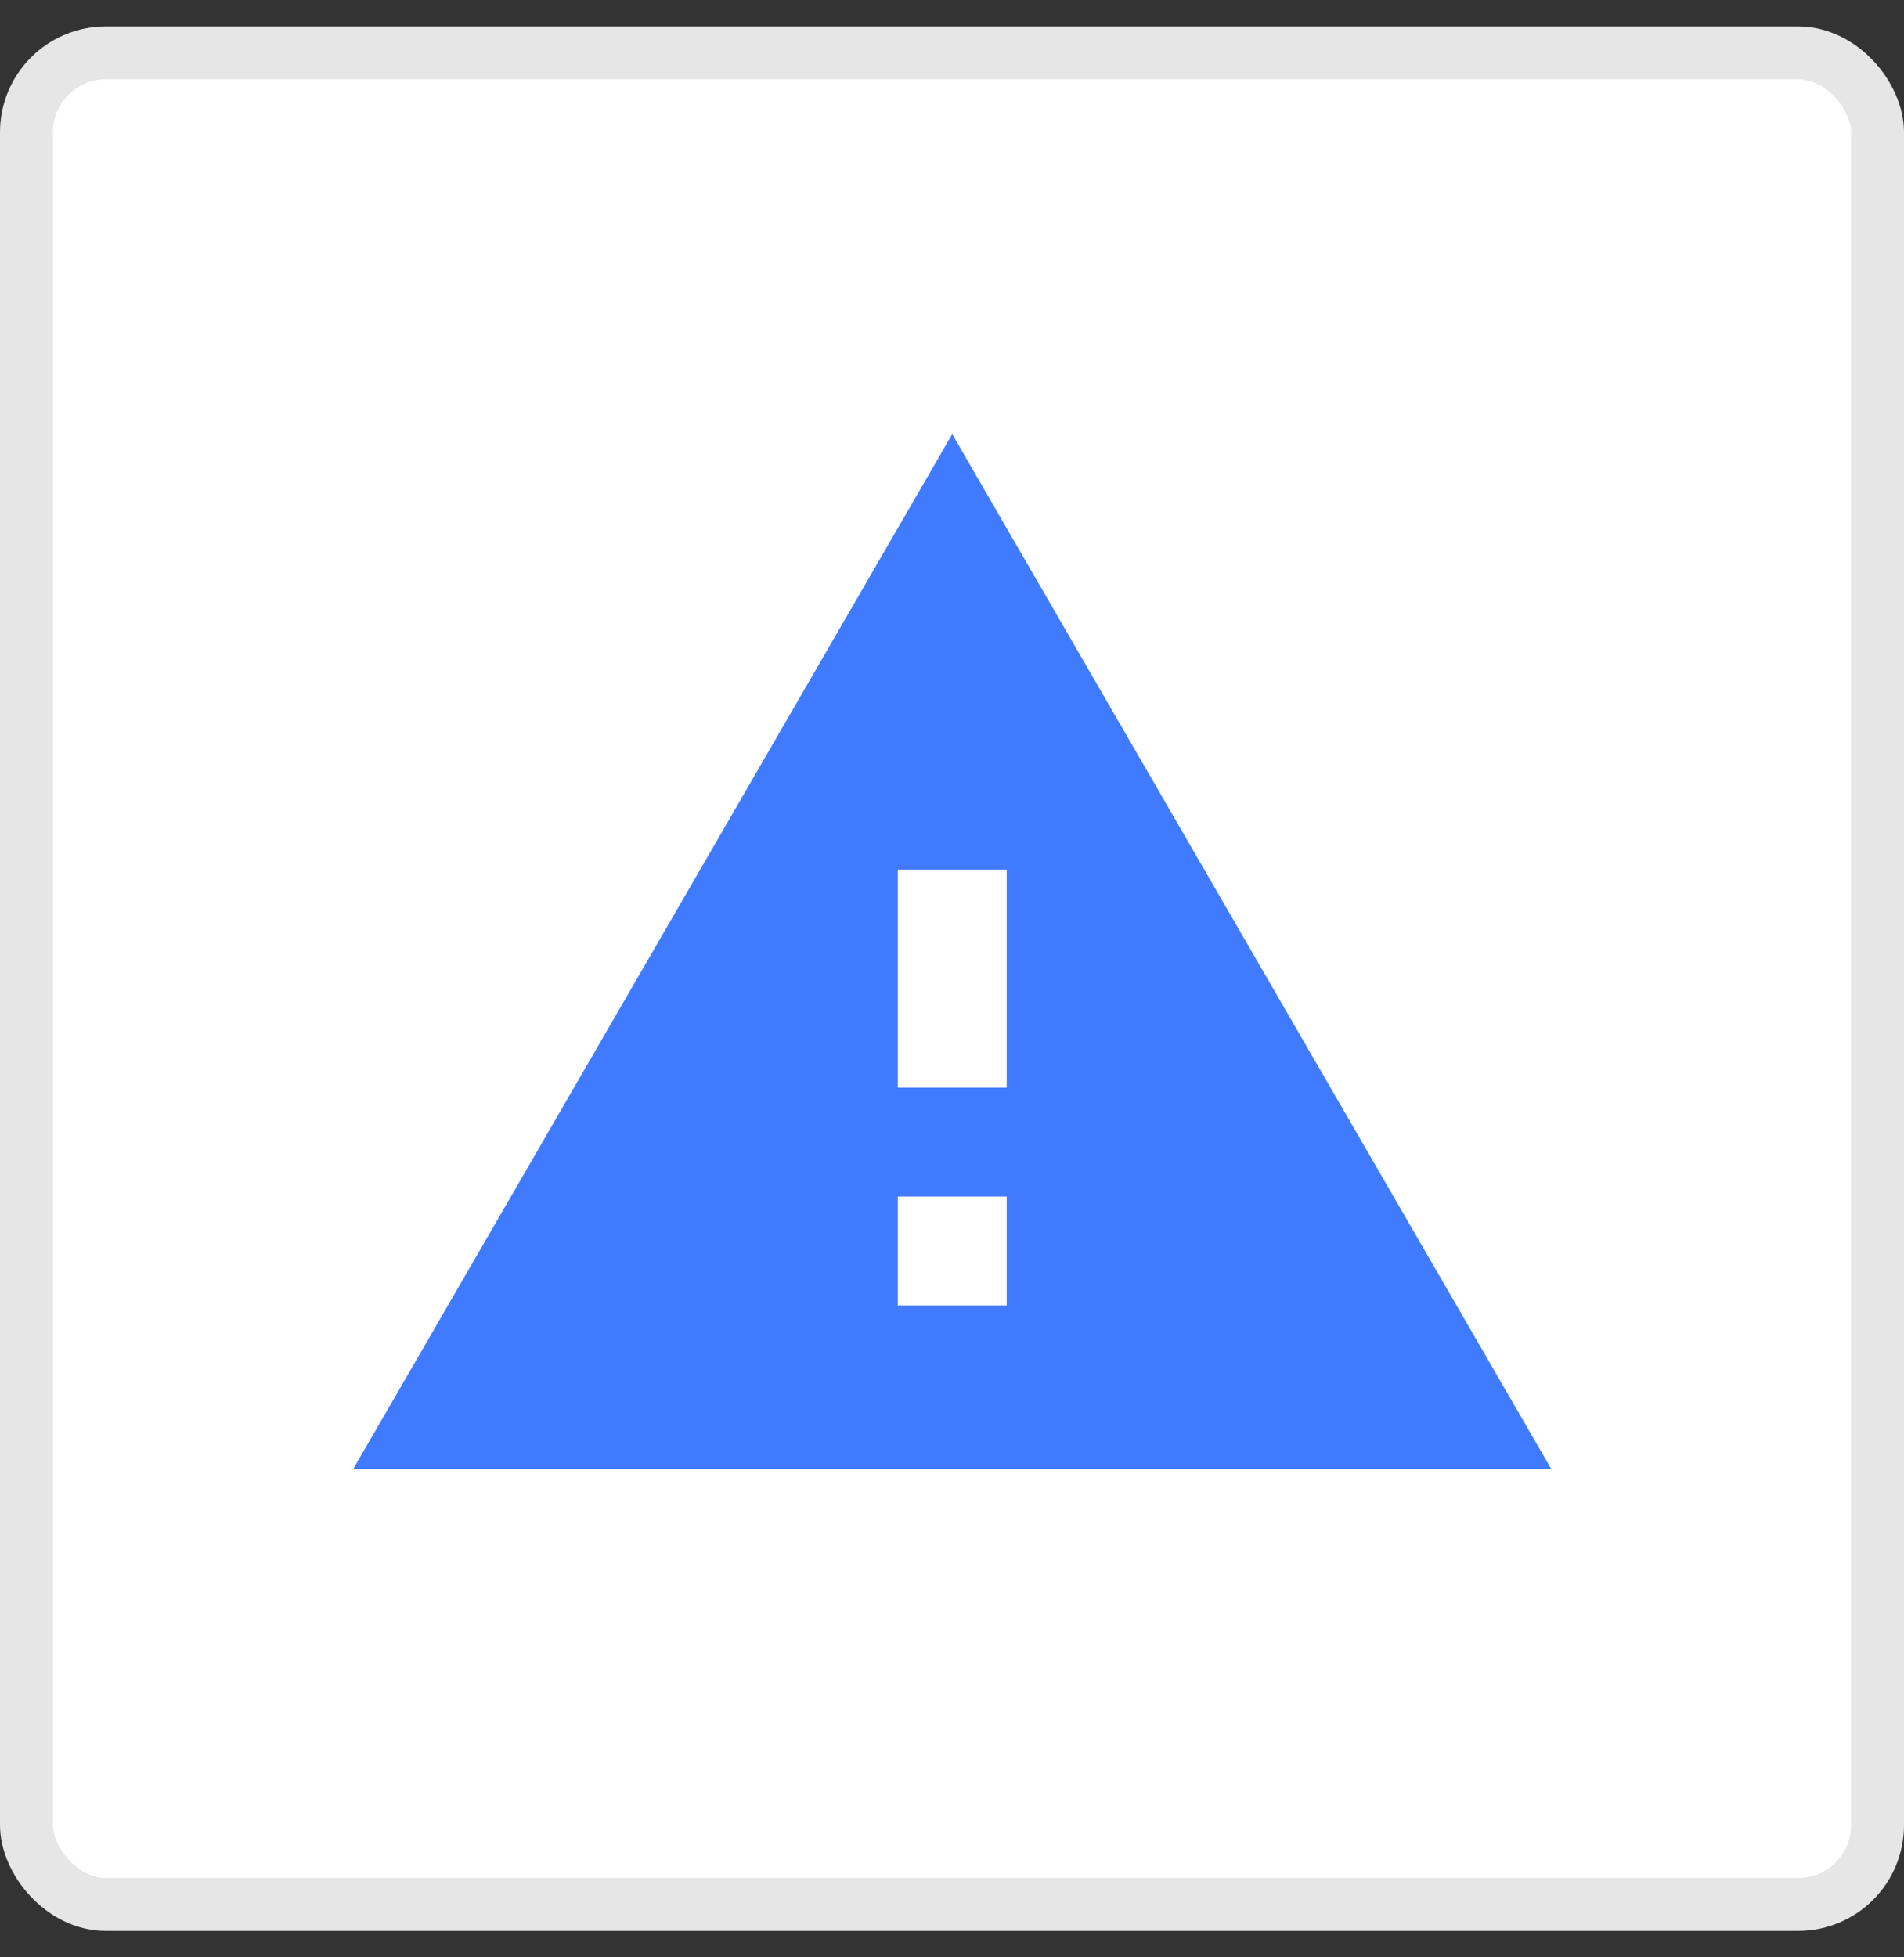 <svg width="36" height="37" viewBox="0 0 36 37" fill="none" xmlns="http://www.w3.org/2000/svg">
<rect x="0" y="0" width="36" height="37" fill="#333333" stroke="none"/>
<rect x="0.5" y="1" width="35" height="35" rx="1.5" fill="white" stroke="#E6E6E6"/>
<g clip-path="url(#clip0_13233_22948)">
<path d="M6.681 27.765H29.328L18.004 8.206L6.681 27.765ZM19.034 24.677H16.975V22.618H19.034V24.677ZM19.034 20.559H16.975V16.441H19.034V20.559Z" fill="#407BFF"/>
</g>
<defs>
<clipPath id="clip0_13233_22948">
<rect width="24.706" height="24.706" fill="white" transform="translate(5.651 6.147)"/>
</clipPath>
</defs>
</svg>
